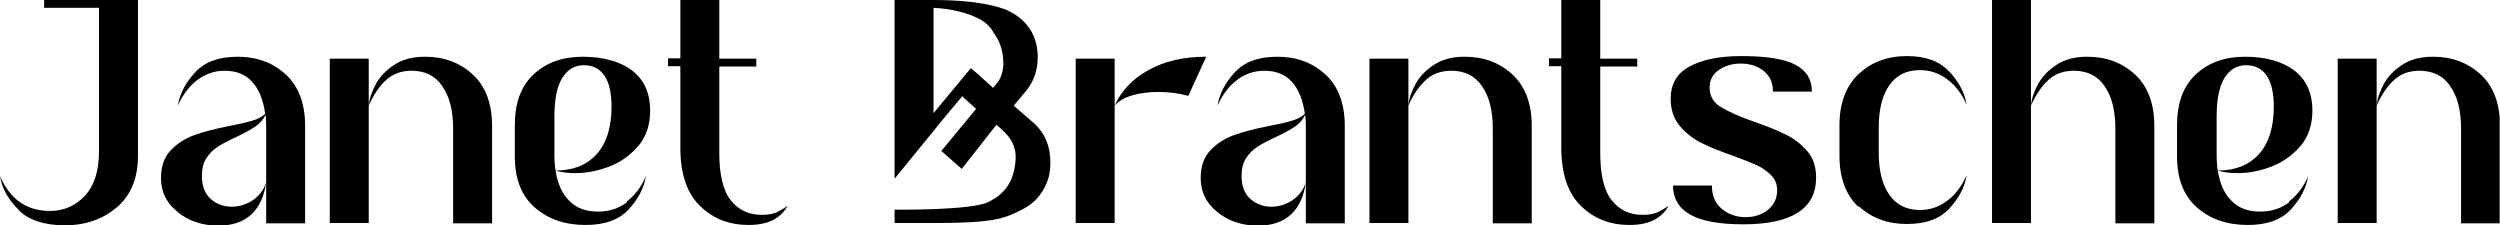 <svg width="4445" height="400" viewBox="0 0 4445 400" fill="none" xmlns="http://www.w3.org/2000/svg">
<g clip-path="url(#clip0_290_123)">
<path d="M32.896 372.754C14.428 354.783 3.463 334.493 0 313.044C17.891 354.203 47.324 375.073 88.877 375.073C113.694 375.073 134.47 365.797 151.207 347.826C167.944 329.275 176.023 303.188 176.023 268.986V13.913H78.489V0H245.278V277.681C245.278 317.101 232.582 347.246 207.765 368.696C182.949 389.565 152.361 400.58 115.425 400.58C78.489 400.58 50.787 391.304 32.896 373.333V372.754Z" fill="black"/>
<path d="M315.111 376.232C295.489 360.58 286.255 340.29 286.255 316.522C286.255 295.652 292.026 279.42 303.569 267.246C315.111 255.072 328.962 246.377 344.545 240.58C360.127 234.782 380.326 229.565 405.72 224.348C424.765 220.869 439.193 217.391 449.004 214.493C458.815 211.594 466.318 207.536 471.512 202.319C468.049 177.971 460.547 158.84 448.427 145.507C436.308 132.174 420.148 125.797 399.371 125.797C380.903 125.797 364.744 131.594 350.316 142.609C335.888 153.623 324.922 168.695 316.265 187.826C319.728 166.377 330.116 146.666 347.43 128.116C364.744 109.565 389.56 100.869 423.034 100.869C456.507 100.869 485.363 111.304 508.448 132.753C530.956 153.623 542.499 184.348 542.499 223.768V397.101H473.244V228.985C473.244 222.609 473.244 213.913 472.089 204.058C468.049 212.753 461.701 219.71 454.198 224.927C446.119 230.145 435.153 236.522 420.148 243.478C406.297 249.855 395.332 255.652 387.252 260.869C379.172 266.087 372.247 273.043 367.052 281.159C361.281 289.855 358.973 300.29 358.973 313.043C358.973 330.435 364.167 344.348 374.555 353.623C384.943 362.898 397.64 367.536 412.068 367.536C425.342 367.536 438.039 363.478 449.581 355.942C461.124 347.826 469.204 337.391 473.244 324.058C469.781 348.985 461.124 368.116 446.696 381.449C432.268 394.782 412.645 401.159 388.406 401.159C359.55 401.159 335.888 393.043 316.265 377.391L315.111 376.232Z" fill="black"/>
<path d="M586.359 104.348H655.614V396.522H586.359V104.348ZM786.045 152.464C773.348 134.493 755.457 125.797 731.795 125.797C713.904 125.797 698.899 131.014 686.779 142.029C674.66 153.043 664.271 168.116 655.614 187.826C656.769 175.072 661.386 161.739 668.888 148.406C676.391 135.072 687.356 124.058 701.785 114.782C716.213 105.507 734.104 100.869 755.457 100.869C789.508 100.869 817.787 111.304 840.872 132.753C863.38 153.623 874.922 184.348 874.922 223.768V397.101H805.667V228.985C805.667 196.522 799.319 171.594 786.622 153.623L786.045 152.464Z" fill="black"/>
<path d="M1114.43 358.261C1128.86 347.246 1140.4 332.174 1148.48 313.043C1145.02 334.493 1134.63 354.203 1117.32 372.753C1100 391.304 1074.61 400 1041.13 400C1004.2 400 974.188 389.565 950.526 368.695C926.864 347.826 915.321 317.681 915.321 277.681V223.188C915.321 183.188 926.287 153.043 948.795 132.174C971.303 111.304 1000.16 100.869 1035.94 100.869C1071.72 100.869 1102.31 108.985 1123.66 125.217C1145.02 141.449 1155.98 165.217 1155.98 197.101C1155.98 221.449 1149.06 242.319 1135.78 258.551C1121.93 274.782 1105.2 287.536 1084.42 295.652C1063.64 303.768 1043.44 307.826 1022.67 307.826C1008.24 307.826 996.696 306.087 987.462 303.188C1018.63 303.188 1042.87 293.913 1060.76 274.203C1078.65 254.493 1087.3 226.087 1087.3 189.565C1087.3 165.217 1083.26 147.246 1074.61 134.493C1065.95 121.739 1053.83 115.942 1037.67 115.942C1021.51 115.942 1008.24 124.058 999.004 139.71C989.77 155.362 985.731 177.971 985.731 208.116V274.203C985.731 284.638 986.308 295.072 988.039 304.348C991.502 327.536 1000.16 345.507 1012.86 357.681C1025.55 370.435 1042.29 376.232 1063.64 376.232C1083.26 376.232 1100.58 370.435 1115.01 359.42L1114.43 358.261Z" fill="black"/>
<path d="M1244.86 366.377C1221.78 344.348 1209.66 309.565 1209.66 262.609V117.681H1187.73V103.768H1209.66V0H1278.91V104.348H1344.7V118.261H1278.91V271.884C1278.91 311.304 1285.84 339.71 1299.69 356.522C1313.54 373.913 1332.01 382.029 1354.51 382.029C1365.48 382.029 1374.71 380.29 1381.06 377.391C1387.99 373.913 1394.34 370.435 1400.11 365.797C1395.49 375.652 1387.41 383.768 1376.45 390.145C1364.9 396.522 1349.9 400 1330.85 400C1296.8 400 1267.95 388.986 1244.86 366.377Z" fill="black"/>
<path d="M1912.59 104.348H1981.85V396.522H1912.59V104.348ZM2041.87 124.638C2069.57 108.985 2104.2 100.869 2144.6 100.869L2112.86 170.435C2095.54 165.797 2077.65 163.478 2060.34 163.478C2043.6 163.478 2028.6 165.217 2014.17 169.275C1999.74 173.333 1989.35 179.13 1981.85 187.826C1993.97 161.159 2013.59 140.29 2041.87 124.638Z" fill="black"/>
<path d="M2163.64 376.232C2144.02 360.58 2134.79 340.29 2134.79 316.522C2134.79 295.652 2140.56 279.42 2152.1 267.246C2163.64 255.072 2177.49 246.377 2193.08 240.58C2208.66 234.782 2228.86 229.565 2254.25 224.348C2273.3 220.869 2287.73 217.391 2297.54 214.493C2307.35 211.594 2314.85 207.536 2320.04 202.319C2316.58 177.971 2309.08 158.84 2296.96 145.507C2284.84 132.174 2268.68 125.797 2247.9 125.797C2229.44 125.797 2213.28 131.594 2198.85 142.609C2184.42 153.623 2173.45 168.695 2164.8 187.826C2168.26 166.377 2178.65 146.666 2195.96 128.116C2213.28 109.565 2238.09 100.869 2271.57 100.869C2305.04 100.869 2333.9 111.304 2356.98 132.753C2379.49 153.623 2391.03 184.348 2391.03 223.768V397.101H2321.78V228.985C2321.78 222.609 2321.78 213.913 2320.62 204.058C2316.58 212.753 2310.23 219.71 2302.73 224.927C2294.65 230.145 2283.69 236.522 2268.68 243.478C2254.83 249.855 2243.86 255.652 2235.78 260.869C2227.7 266.087 2220.78 273.043 2215.58 281.159C2209.81 289.855 2207.5 300.29 2207.5 313.043C2207.5 330.435 2212.7 344.348 2223.09 353.623C2233.48 362.898 2246.17 367.536 2260.6 367.536C2273.87 367.536 2286.57 363.478 2298.11 355.942C2309.66 347.826 2317.74 337.391 2321.78 324.058C2318.31 348.985 2309.66 368.116 2295.23 381.449C2280.8 394.782 2261.18 401.159 2236.94 401.159C2208.08 401.159 2184.42 393.043 2164.8 377.391L2163.64 376.232Z" fill="black"/>
<path d="M2434.89 104.348H2504.15V396.522H2434.89V104.348ZM2634.58 152.464C2621.88 134.493 2603.99 125.797 2580.33 125.797C2562.44 125.797 2547.43 131.014 2535.31 142.029C2523.19 153.043 2512.81 168.116 2504.15 187.826C2505.3 175.072 2509.92 161.739 2517.42 148.406C2524.92 135.072 2535.89 124.058 2550.32 114.782C2564.75 105.507 2582.64 100.869 2603.99 100.869C2638.04 100.869 2666.32 111.304 2689.41 132.753C2711.91 153.623 2723.46 184.348 2723.46 223.768V397.101H2654.2V228.985C2654.2 196.522 2647.85 171.594 2635.16 153.623L2634.58 152.464Z" fill="black"/>
<path d="M2811.18 366.377C2788.09 344.348 2775.97 309.565 2775.97 262.609V117.681H2754.04V103.768H2775.97V0H2845.23V104.348H2911.02V118.261H2845.23V271.884C2845.23 311.304 2852.15 339.71 2866.01 356.522C2879.86 373.913 2898.32 382.029 2920.83 382.029C2931.8 382.029 2941.03 380.29 2947.38 377.391C2954.31 373.913 2960.65 370.435 2966.43 365.797C2961.81 375.652 2953.73 383.768 2942.76 390.145C2931.22 396.522 2916.22 400 2897.17 400C2863.12 400 2834.26 388.986 2811.18 366.377Z" fill="black"/>
<path d="M2974.51 329.855H3043.76C3043.76 347.826 3049.53 361.739 3061.65 371.594C3073.77 381.45 3087.62 386.087 3103.78 386.087C3118.79 386.087 3132.06 382.029 3143.03 373.334C3153.99 364.638 3159.76 353.044 3159.76 337.971C3159.76 327.537 3156.3 318.841 3149.37 311.884C3142.45 304.928 3133.79 298.551 3123.98 293.913C3113.59 289.276 3099.16 283.479 3080.12 276.522C3057.03 268.406 3037.99 260.87 3023.56 253.334C3009.13 245.797 2996.44 235.942 2986.05 223.189C2975.66 210.435 2970.47 194.783 2970.47 175.652C2970.47 149.566 2981.43 130.435 3003.94 118.261C3026.45 106.087 3057.03 99.71 3096.28 99.71C3141.3 99.71 3173.04 104.928 3192.66 115.363C3212.28 125.797 3221.52 141.45 3221.52 162.899H3152.26C3152.26 146.667 3146.49 134.493 3135.52 125.797C3124.56 117.102 3110.71 113.044 3094.55 113.044C3079.54 113.044 3066.85 117.102 3055.88 124.638C3044.92 132.174 3039.72 142.609 3039.72 155.363C3039.72 170.435 3046.07 182.029 3059.34 190.145C3072.62 198.261 3092.82 207.537 3119.94 216.812C3143.03 224.928 3162.07 232.464 3176.5 240C3191.5 247.537 3203.62 257.392 3214.01 269.566C3224.4 281.739 3229.02 297.392 3229.02 315.942C3229.02 371.015 3185.73 398.841 3099.74 398.841C3013.75 398.841 2974.51 375.652 2974.51 328.696V329.855Z" fill="black"/>
<path d="M3304.62 368.116C3282.11 347.247 3270.57 316.522 3270.57 277.102V222.609C3270.57 183.189 3282.11 153.044 3304.62 131.595C3327.13 110.725 3355.41 99.71 3390.04 99.71C3424.66 99.71 3448.33 108.986 3465.64 126.957C3482.95 145.508 3493.34 165.218 3496.8 186.667C3488.72 167.537 3477.18 152.464 3462.75 141.45C3448.33 130.435 3432.17 124.638 3413.7 124.638C3390.04 124.638 3372.14 133.334 3359.45 151.305C3346.75 169.276 3340.4 194.203 3340.4 226.667V271.305C3340.4 303.768 3346.75 328.696 3359.45 346.667C3372.14 364.638 3390.04 373.334 3413.7 373.334C3432.17 373.334 3448.33 367.537 3462.75 356.522C3477.18 345.508 3488.15 330.435 3496.8 311.305C3493.34 332.754 3482.95 352.464 3465.64 371.015C3448.33 389.566 3423.51 398.261 3390.04 398.261C3356.56 398.261 3327.71 387.826 3304.62 366.377V368.116Z" fill="black"/>
<path d="M3541.82 0H3611.07V396.522H3541.82V0ZM3741.51 152.464C3728.81 134.493 3710.92 125.797 3687.26 125.797C3669.36 125.797 3654.36 131.015 3642.24 142.029C3630.12 153.043 3619.73 168.116 3611.07 187.826C3612.23 175.072 3616.85 161.739 3624.35 148.406C3631.85 135.072 3642.82 124.058 3657.24 114.783C3671.67 105.507 3689.56 100.87 3710.92 100.87C3744.97 100.87 3773.25 111.304 3796.33 132.754C3818.84 153.623 3830.38 184.348 3830.38 223.768V397.101H3761.13V228.986C3761.13 196.522 3754.78 171.594 3742.08 153.623L3741.51 152.464Z" fill="black"/>
<path d="M4069.89 358.261C4084.32 347.246 4095.86 332.174 4103.94 313.043C4100.48 334.493 4090.09 354.203 4072.78 372.753C4055.46 391.304 4030.07 400 3996.6 400C3959.66 400 3929.65 389.565 3905.99 368.695C3882.32 347.826 3870.78 317.681 3870.78 277.681V223.188C3870.78 183.188 3881.75 153.043 3904.26 132.174C3926.76 111.304 3955.62 100.869 3991.4 100.869C4027.18 100.869 4057.77 108.985 4079.12 125.217C4100.48 141.449 4111.44 165.217 4111.44 197.101C4111.44 221.449 4104.52 242.319 4091.24 258.551C4077.39 274.782 4060.66 287.536 4039.88 295.652C4019.1 303.768 3998.9 307.826 3978.13 307.826C3963.7 307.826 3952.16 306.087 3942.92 303.188C3974.09 303.188 3998.33 293.913 4016.22 274.203C4034.11 254.493 4042.77 226.087 4042.77 189.565C4042.77 165.217 4038.73 147.246 4030.07 134.493C4021.41 121.739 4009.29 115.942 3993.13 115.942C3976.97 115.942 3963.7 124.058 3954.46 139.71C3945.23 155.362 3941.19 177.971 3941.19 208.116V274.203C3941.19 284.638 3941.77 295.072 3943.5 304.348C3946.96 327.536 3955.62 345.507 3968.32 357.681C3981.01 370.435 3997.75 376.232 4019.1 376.232C4038.73 376.232 4056.04 370.435 4070.47 359.42L4069.89 358.261Z" fill="black"/>
<path d="M4156.46 104.348H4225.71V396.522H4156.46V104.348ZM4356.14 152.464C4343.45 134.493 4325.56 125.797 4301.89 125.797C4284 125.797 4269 131.014 4256.88 142.029C4244.76 153.043 4234.37 168.116 4225.71 187.826C4226.87 175.072 4231.49 161.739 4238.99 148.406C4246.49 135.072 4257.46 124.058 4271.88 114.782C4286.31 105.507 4304.2 100.869 4325.56 100.869C4359.61 100.869 4387.89 111.304 4410.97 132.753C4433.48 153.623 4445.02 184.348 4445.02 223.768V397.101H4375.77V228.985C4375.77 196.522 4369.42 171.594 4356.72 153.623L4356.14 152.464Z" fill="black"/>
<path d="M1841.61 222.029C1841.61 222.029 1841.03 222.029 1841.03 221.449L1802.36 187.826L1820.83 165.797C1834.68 150.725 1845.07 129.855 1845.07 102.029C1845.07 98.551 1845.07 95.073 1844.49 92.174C1845.07 91.594 1845.07 91.014 1844.49 90.435C1841.03 57.391 1822.56 33.044 1791.4 18.551C1790.24 18.551 1789.09 17.391 1787.94 16.812C1757.35 5.797 1714.64 0 1659.81 0H1590.56V317.681L1614.8 288.116L1617.11 285.217L1651.16 243.478L1659.81 233.043L1668.47 222.029L1691.56 194.203L1710.6 171.594L1709.45 170.435H1711.18V171.594L1735.42 193.623L1727.34 203.478L1673.66 268.406L1710.02 300.29L1768.31 226.087L1771.78 222.029C1791.4 238.261 1806.98 254.493 1805.83 282.319C1802.94 335.652 1772.93 350.725 1757.93 358.841C1729.07 374.493 1590.56 372.754 1590.56 372.754V396.522H1659.81C1767.74 396.522 1785.63 388.985 1819.1 371.594C1843.92 358.841 1857.77 337.971 1864.69 314.783C1866.42 307.246 1867.58 298.551 1867.58 289.855V288.116C1867.58 258.551 1856.61 237.101 1841.61 222.029ZM1775.24 144.348C1775.24 144.348 1771.2 150.145 1768.89 152.464L1766 155.942H1765.43L1749.27 141.449L1741.19 133.913L1726.18 121.159L1659.81 201.159V13.913C1692.71 15.652 1719.83 22.609 1741.19 33.623C1753.31 40 1761.96 48.696 1767.16 59.13C1779.28 74.783 1783.9 93.913 1783.9 112.464C1783.9 125.797 1780.43 136.232 1775.24 144.348Z" fill="black"/>
</g>
<defs>
<clipPath id="clip0_290_123">
<rect width="4444.44" height="400" fill="white"/>
</clipPath>
</defs>
</svg>
